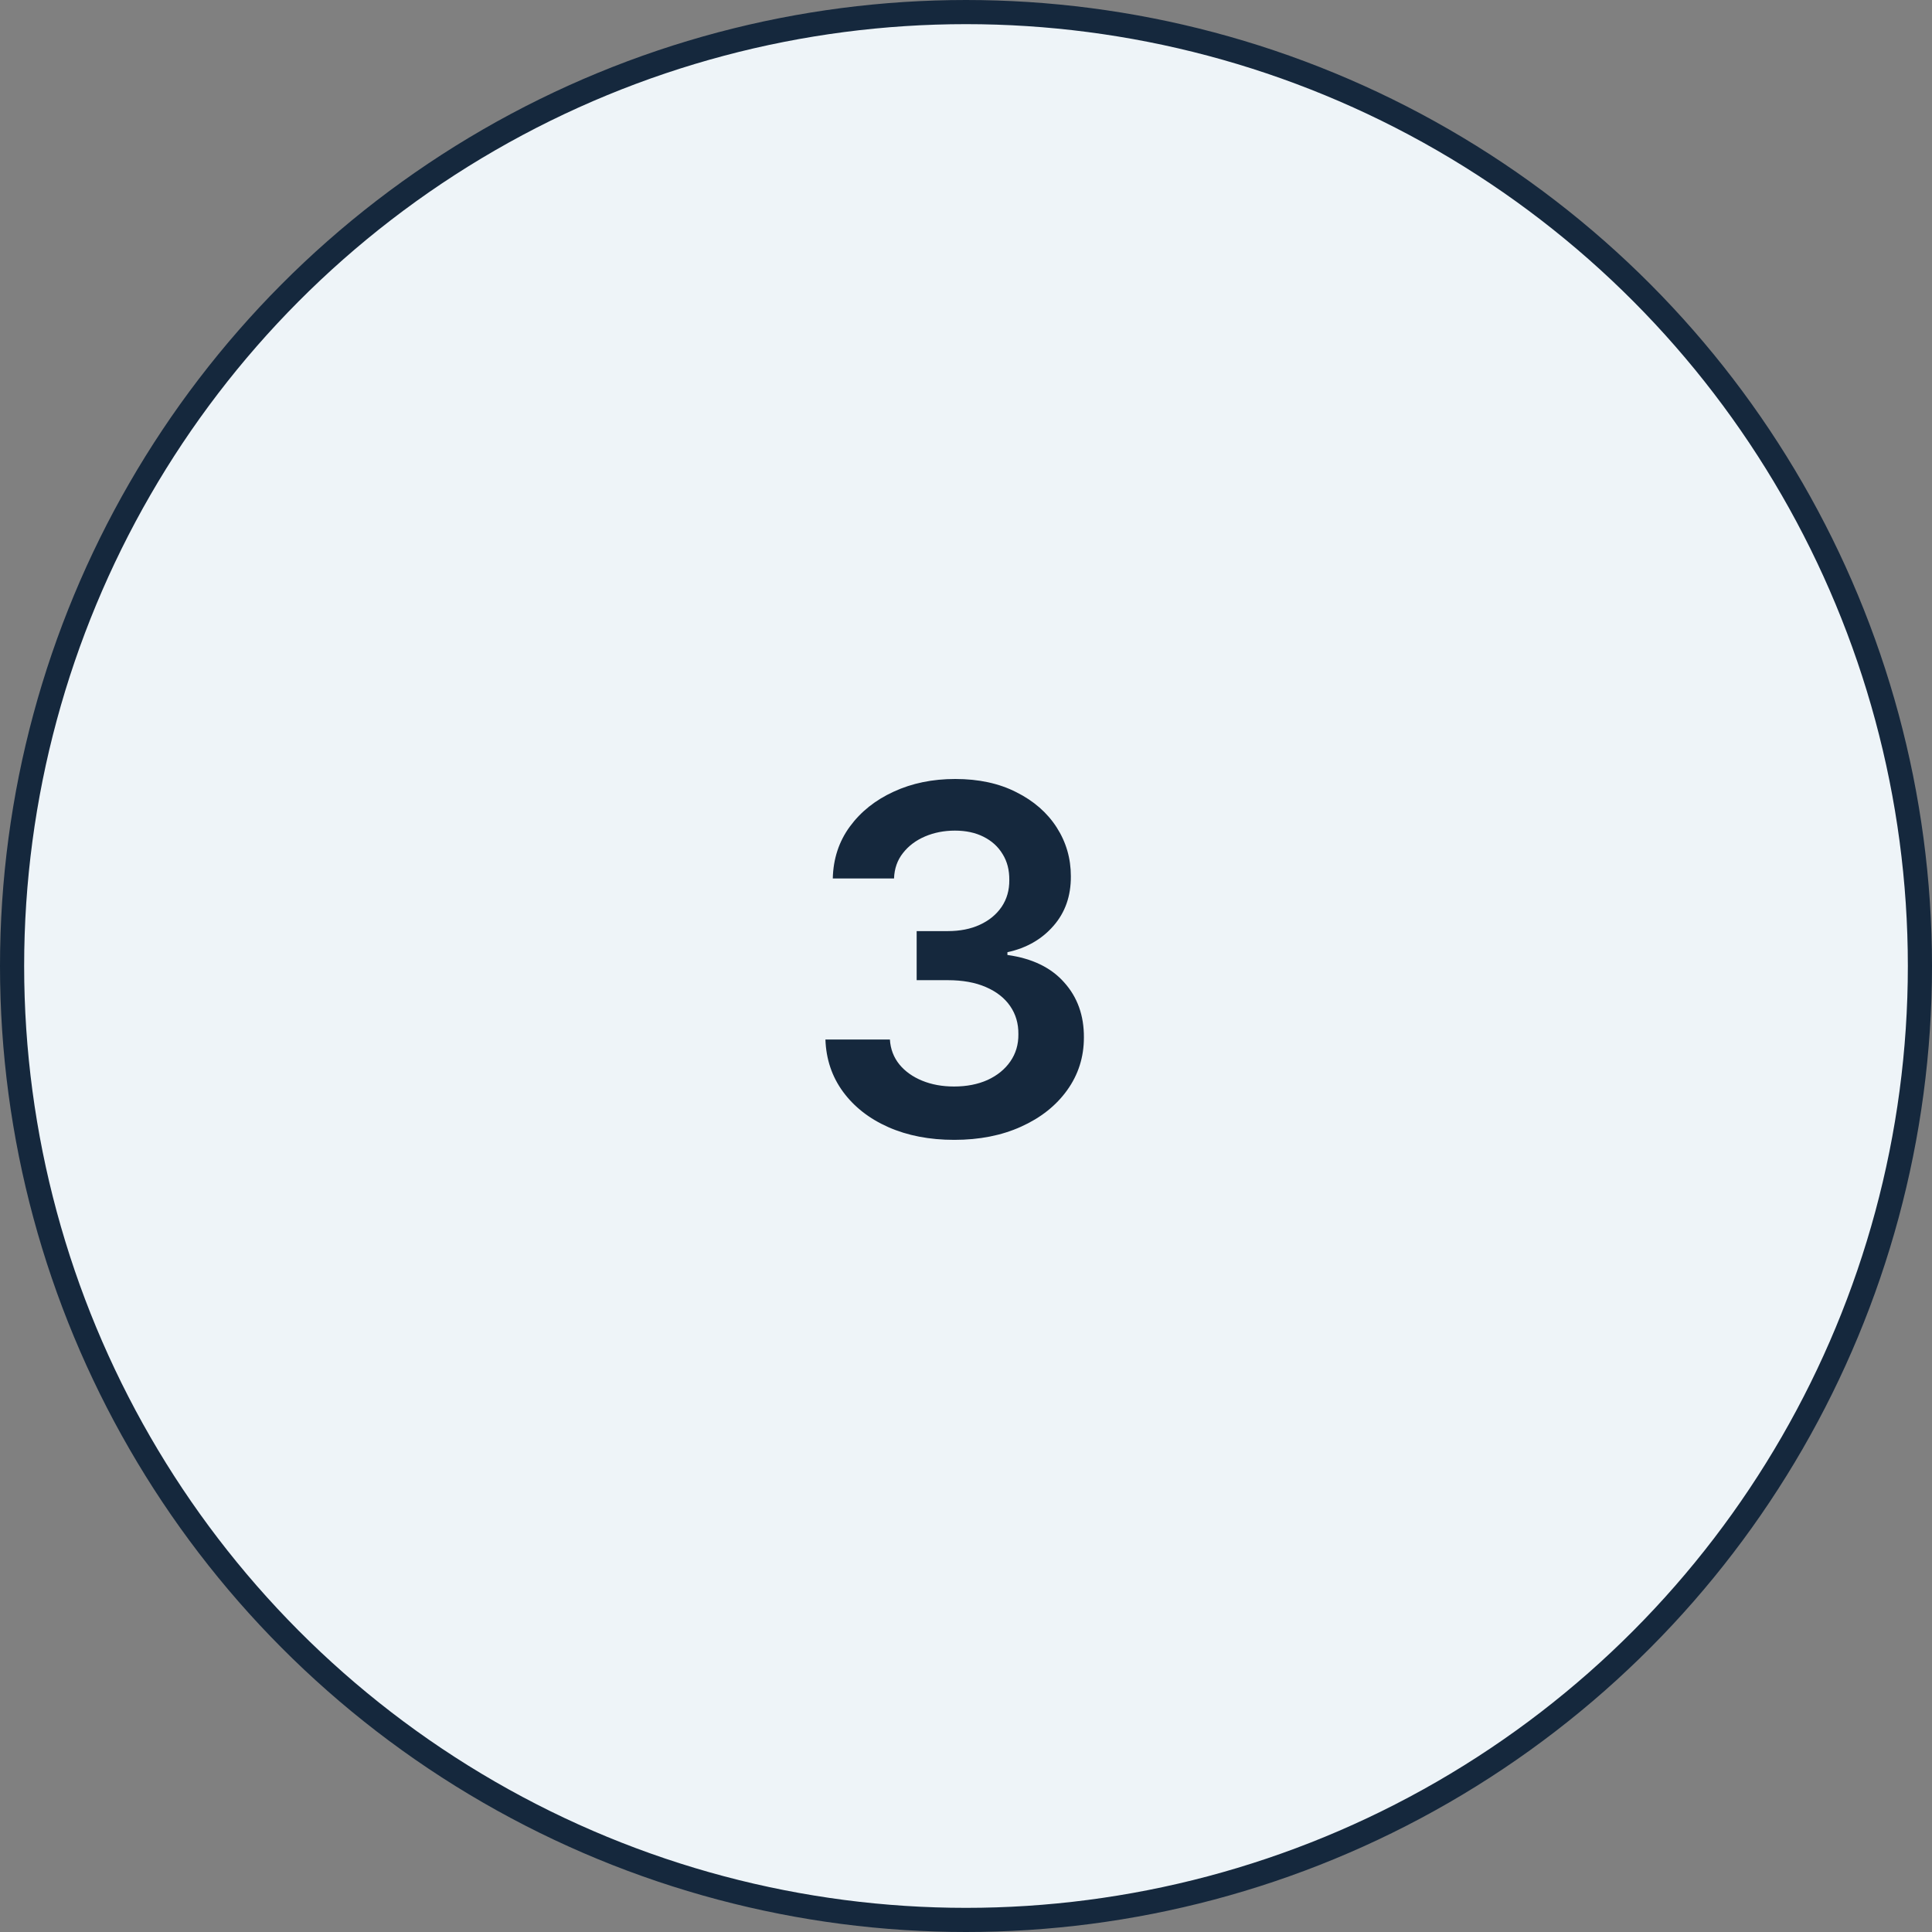 <svg xmlns="http://www.w3.org/2000/svg" width="80" height="80" viewBox="0 0 80 80" fill="none"><rect x="0" y="0" width="80" height="80" fill="#808080" stroke="none"/><circle cx="40" cy="40" r="39.5" fill="#EEF4F8" stroke="#15283D"></circle><path d="M39.513 47.199C38.49 47.199 37.581 47.024 36.785 46.673C35.995 46.323 35.37 45.835 34.91 45.21C34.451 44.585 34.207 43.863 34.179 43.044H36.849C36.873 43.437 37.003 43.78 37.24 44.074C37.477 44.363 37.792 44.588 38.185 44.749C38.578 44.91 39.018 44.99 39.506 44.99C40.026 44.99 40.488 44.9 40.891 44.72C41.293 44.535 41.608 44.28 41.835 43.953C42.062 43.626 42.174 43.25 42.169 42.824C42.174 42.383 42.06 41.995 41.828 41.659C41.596 41.323 41.26 41.06 40.82 40.871C40.384 40.681 39.858 40.587 39.243 40.587H37.957V38.555H39.243C39.749 38.555 40.192 38.468 40.571 38.293C40.955 38.117 41.255 37.871 41.473 37.554C41.691 37.232 41.797 36.86 41.793 36.439C41.797 36.027 41.705 35.669 41.516 35.367C41.331 35.059 41.068 34.82 40.727 34.649C40.391 34.479 39.996 34.394 39.541 34.394C39.096 34.394 38.684 34.474 38.305 34.635C37.927 34.796 37.621 35.026 37.389 35.324C37.157 35.617 37.034 35.968 37.02 36.375H34.484C34.503 35.561 34.738 34.846 35.188 34.23C35.642 33.61 36.248 33.127 37.006 32.781C37.763 32.431 38.613 32.256 39.555 32.256C40.526 32.256 41.369 32.438 42.084 32.803C42.803 33.162 43.36 33.648 43.753 34.258C44.146 34.869 44.342 35.544 44.342 36.283C44.347 37.102 44.106 37.788 43.618 38.342C43.135 38.896 42.501 39.258 41.715 39.429V39.543C42.737 39.685 43.521 40.063 44.065 40.679C44.615 41.29 44.887 42.05 44.882 42.959C44.882 43.773 44.65 44.502 44.186 45.146C43.727 45.785 43.092 46.287 42.283 46.652C41.478 47.017 40.554 47.199 39.513 47.199Z" fill="#15283D"></path></svg>